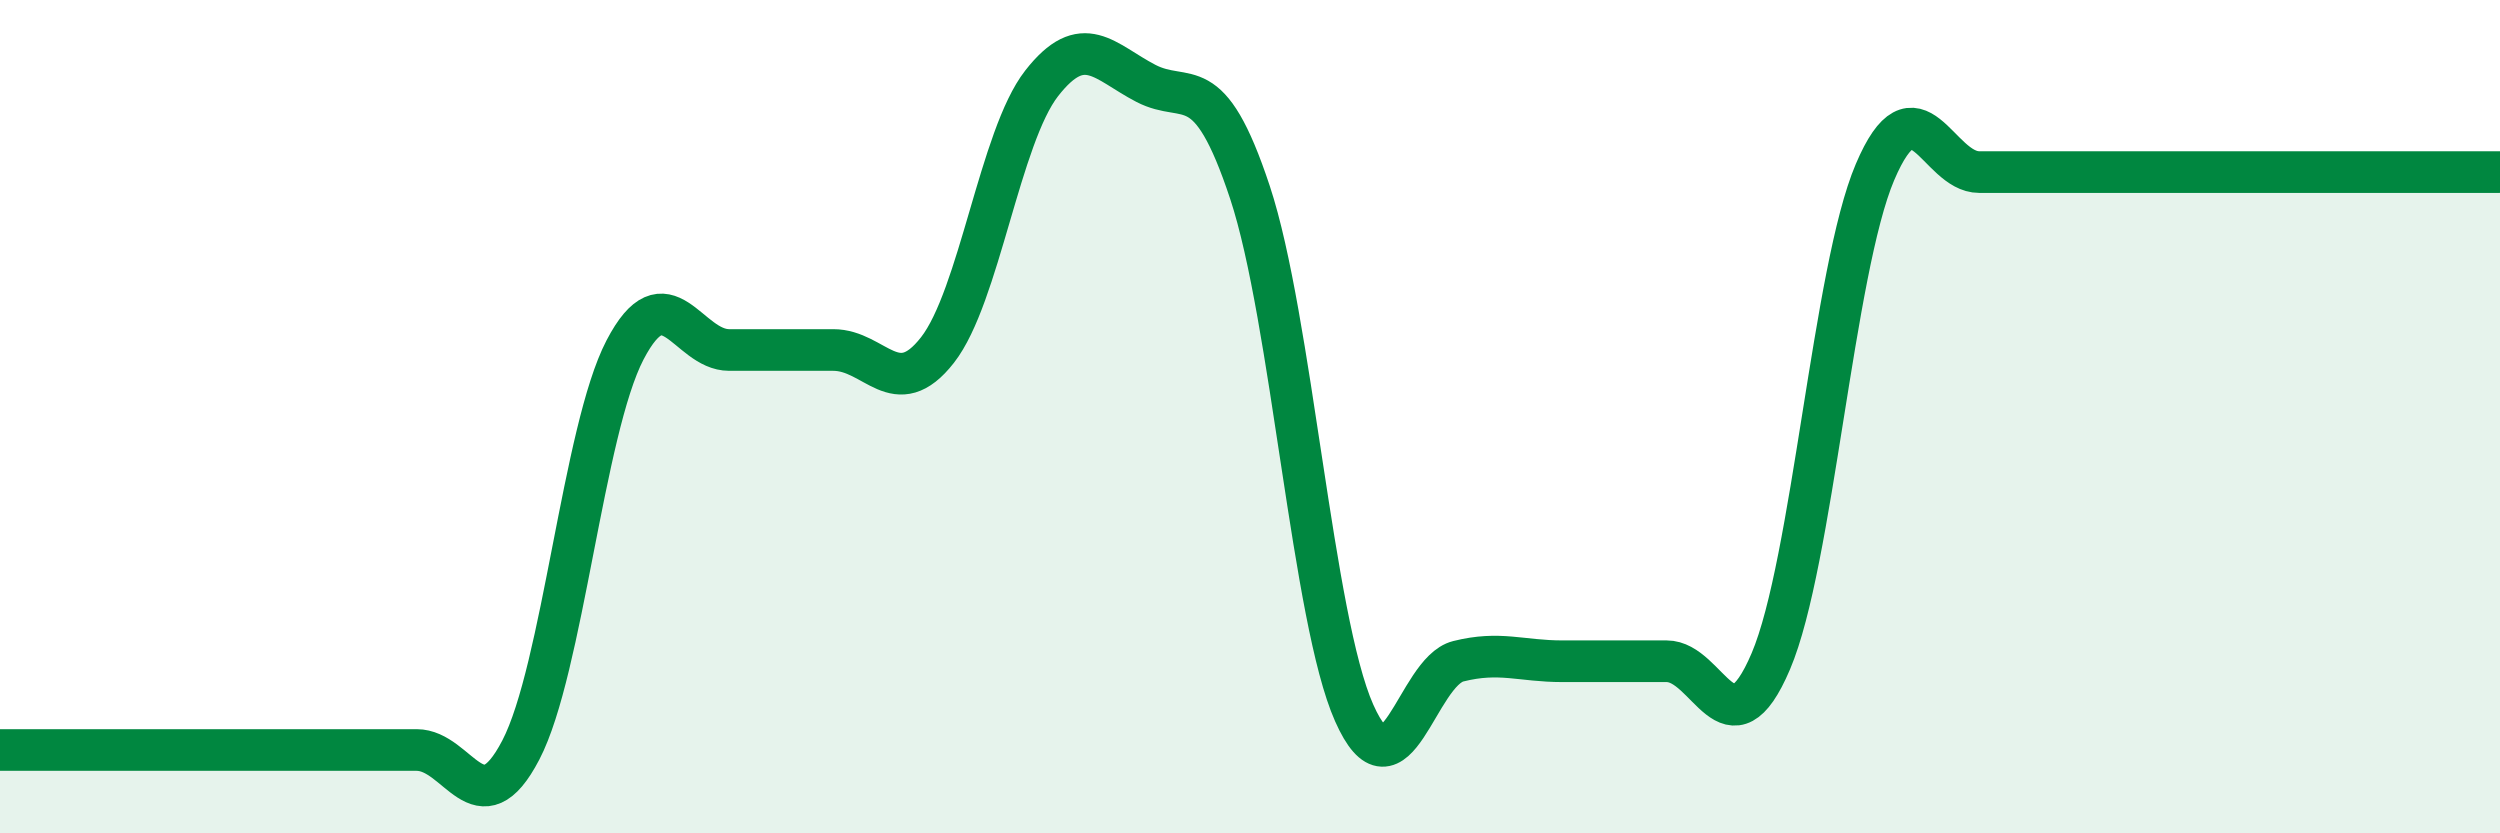 
    <svg width="60" height="20" viewBox="0 0 60 20" xmlns="http://www.w3.org/2000/svg">
      <path
        d="M 0,18 C 0.5,18 1.5,18 2.5,18 C 3.5,18 4,18 5,18 C 6,18 6.5,18 7.5,18 C 8.5,18 9,18 10,18 C 11,18 11.5,19.92 12.5,18 C 13.5,16.08 14,10.32 15,8.4 C 16,6.48 16.5,8.4 17.5,8.4 C 18.5,8.4 19,8.4 20,8.4 C 21,8.4 21.5,9.68 22.5,8.4 C 23.5,7.12 24,3.28 25,2 C 26,0.72 26.5,1.48 27.5,2 C 28.5,2.52 29,1.6 30,4.62 C 31,7.64 31.5,14.86 32.5,17.11 C 33.5,19.36 34,16.12 35,15.87 C 36,15.62 36.5,15.87 37.5,15.87 C 38.5,15.87 39,15.87 40,15.87 C 41,15.87 41.5,18.22 42.5,15.87 C 43.5,13.52 44,6.48 45,4.13 C 46,1.78 46.5,4.13 47.5,4.13 C 48.5,4.13 49,4.13 50,4.13 C 51,4.13 51.5,4.13 52.5,4.13 C 53.5,4.13 54,4.13 55,4.13 C 56,4.13 56.5,4.13 57.5,4.13 C 58.5,4.13 59.5,4.13 60,4.13L60 20L0 20Z"
        fill="#008740"
        opacity="0.1"
        stroke-linecap="round"
        stroke-linejoin="round"
      />
      <path
        d="M 0,18 C 0.5,18 1.5,18 2.5,18 C 3.5,18 4,18 5,18 C 6,18 6.5,18 7.5,18 C 8.5,18 9,18 10,18 C 11,18 11.5,19.92 12.5,18 C 13.5,16.08 14,10.32 15,8.4 C 16,6.48 16.5,8.4 17.5,8.4 C 18.5,8.4 19,8.4 20,8.4 C 21,8.4 21.5,9.68 22.5,8.4 C 23.5,7.12 24,3.28 25,2 C 26,0.72 26.5,1.48 27.5,2 C 28.5,2.52 29,1.6 30,4.62 C 31,7.64 31.5,14.86 32.5,17.11 C 33.5,19.36 34,16.12 35,15.87 C 36,15.62 36.5,15.87 37.5,15.87 C 38.5,15.87 39,15.87 40,15.87 C 41,15.87 41.5,18.22 42.5,15.87 C 43.5,13.52 44,6.48 45,4.13 C 46,1.78 46.5,4.13 47.5,4.13 C 48.5,4.13 49,4.13 50,4.13 C 51,4.13 51.5,4.13 52.5,4.13 C 53.5,4.13 54,4.13 55,4.13 C 56,4.13 56.5,4.13 57.5,4.13 C 58.5,4.13 59.5,4.13 60,4.13"
        stroke="#008740"
        stroke-width="1"
        fill="none"
        stroke-linecap="round"
        stroke-linejoin="round"
      />
    </svg>
  